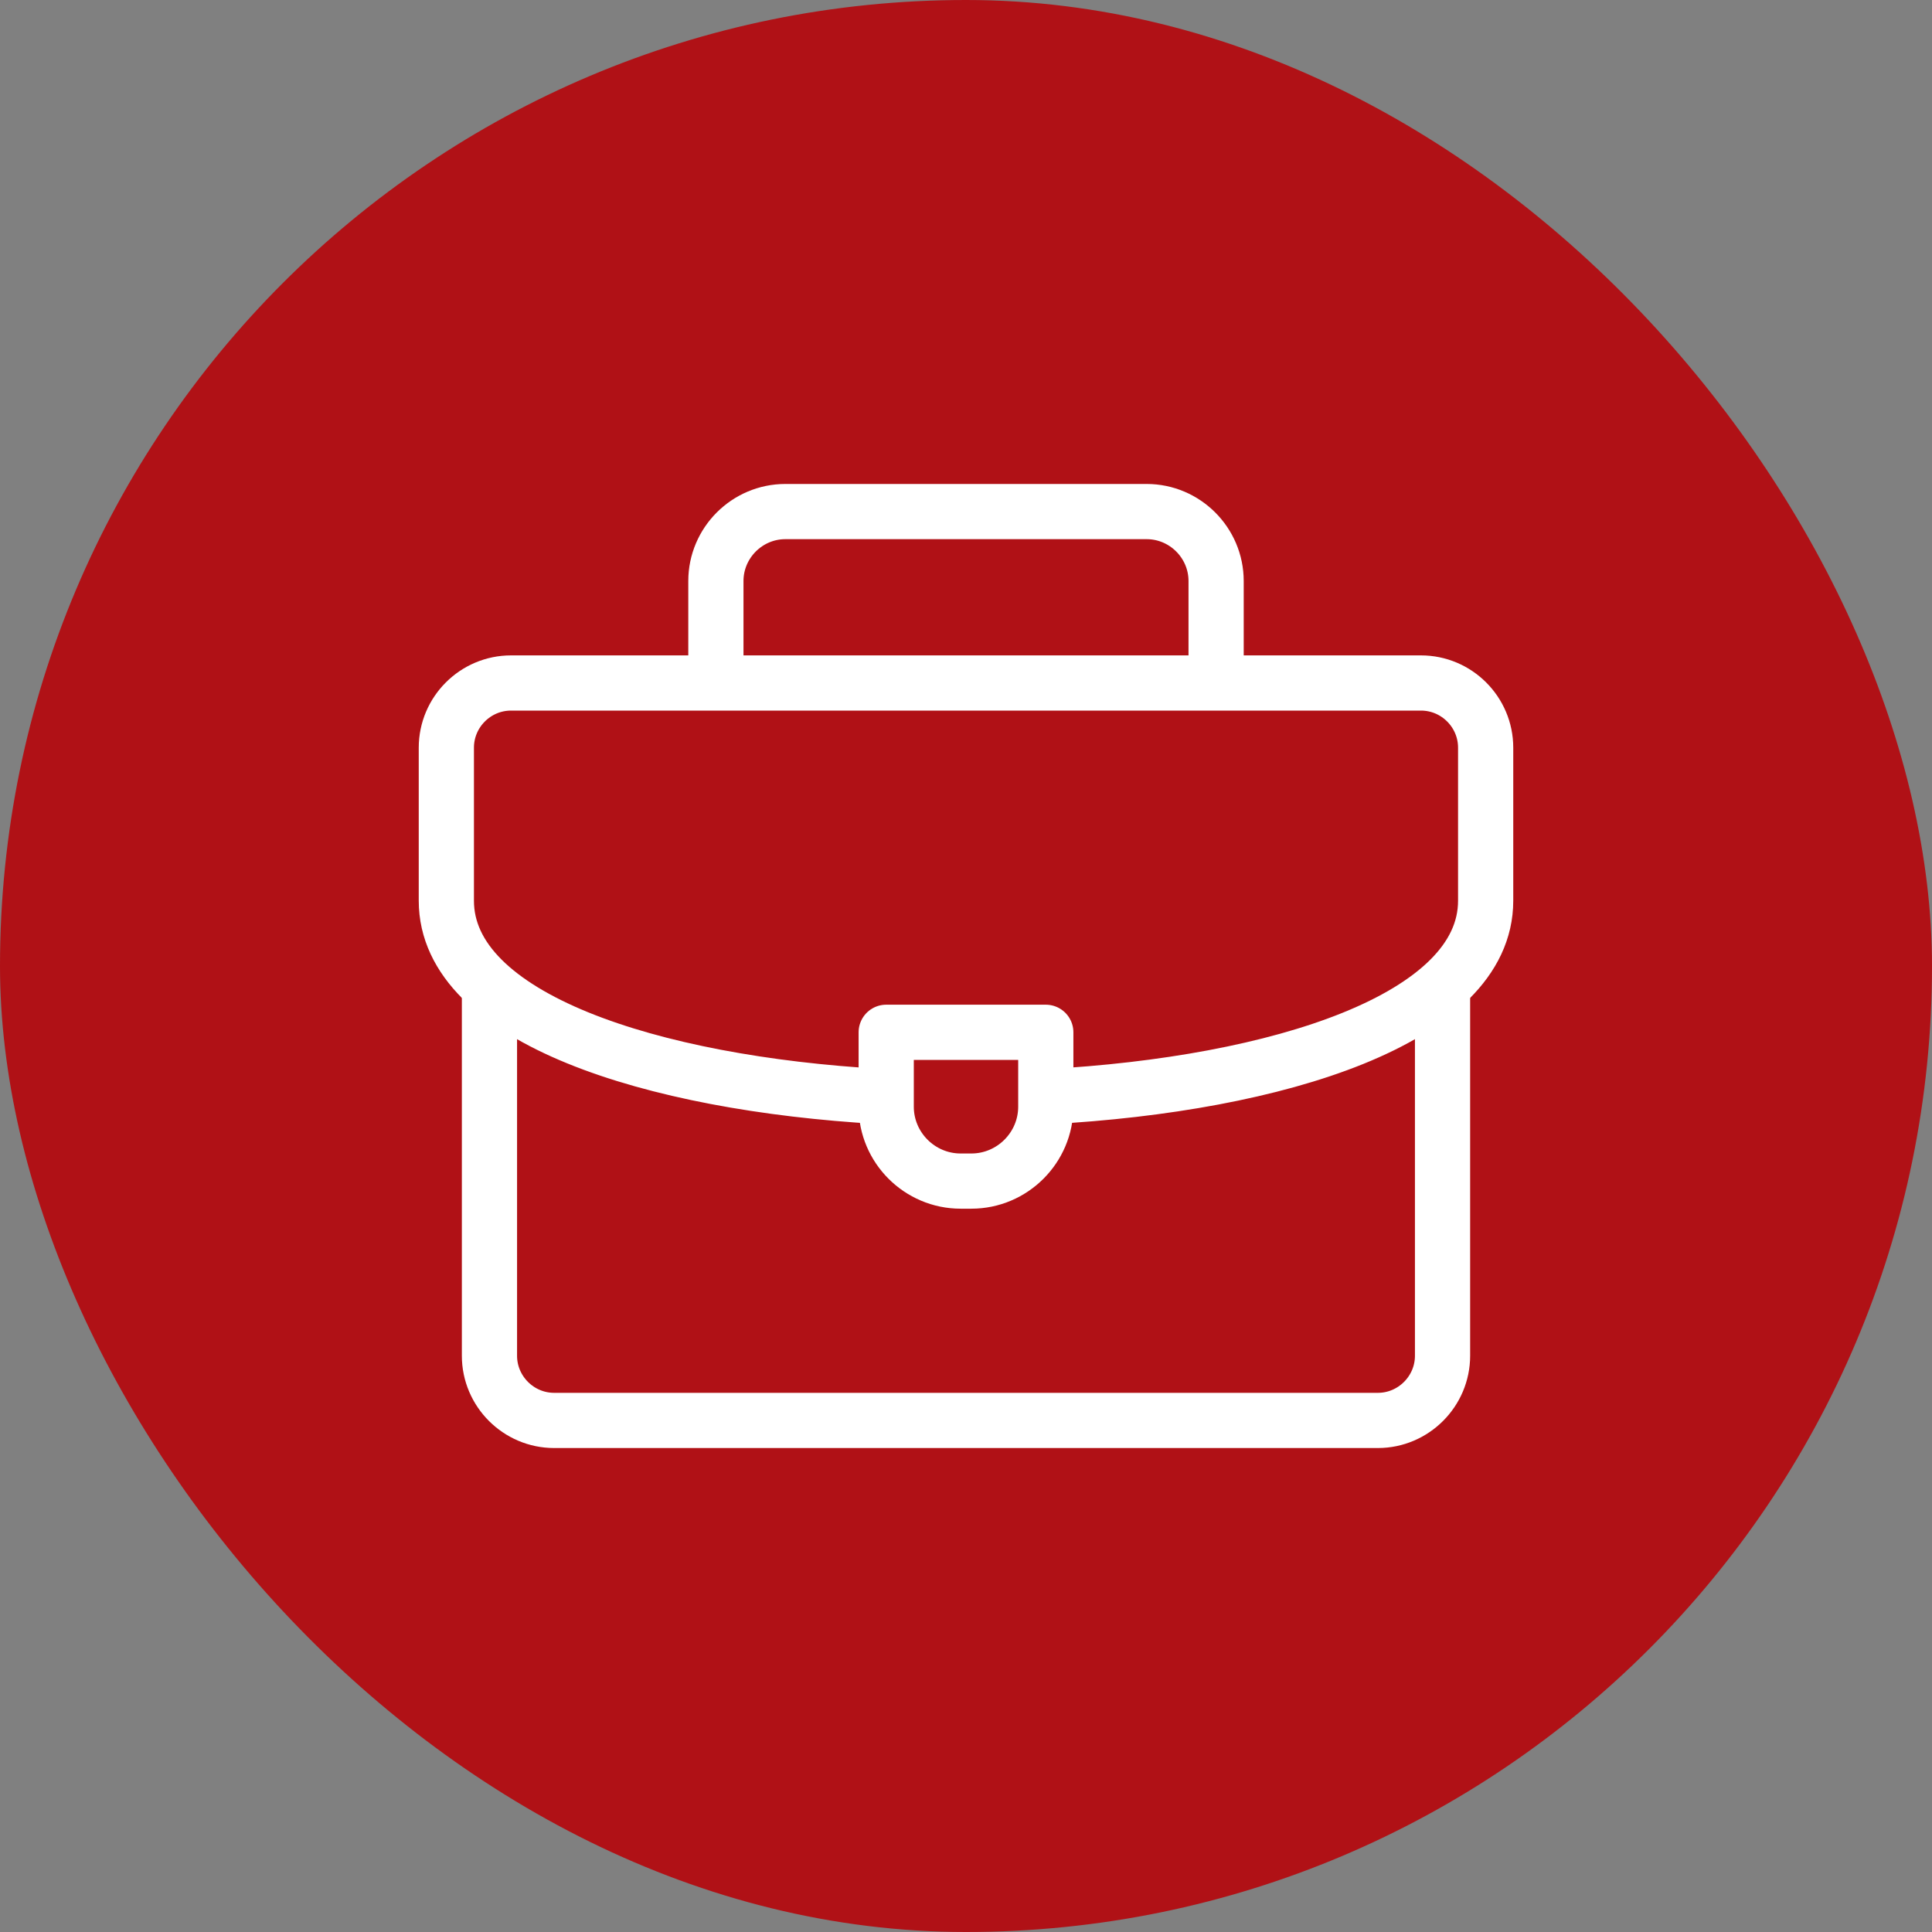 <svg width="70" height="70" viewBox="0 0 70 70" fill="none" xmlns="http://www.w3.org/2000/svg">
<rect x="0" y="0" width="70" height="70" fill="#808080" stroke="none"/>
<rect width="70" height="70" rx="35" fill="#B01116"/>
<path d="M25.938 24.531V21.052C25.938 19.668 27.07 18.535 28.455 18.535H41.545C42.93 18.535 44.062 19.668 44.062 21.052V24.531M52.266 35.781V49.121C52.266 50.41 51.211 51.465 49.922 51.465H20.078C18.789 51.465 17.734 50.41 17.734 49.121V35.859" stroke="white" stroke-width="2" stroke-miterlimit="22.926" stroke-linecap="round" stroke-linejoin="round"/>
<path d="M31.875 39.727C23.61 39.254 16.172 36.891 16.172 32.636V27.09C16.172 25.799 17.225 24.746 18.516 24.746H51.484C52.775 24.746 53.828 25.799 53.828 27.09V32.636C53.828 36.917 46.296 39.283 37.969 39.735" stroke="white" stroke-width="2" stroke-miterlimit="22.926" stroke-linecap="round" stroke-linejoin="round"/>
<path fill-rule="evenodd" clip-rule="evenodd" d="M32.109 37.402H37.891V40.098C37.891 41.58 36.678 42.793 35.195 42.793H34.805C33.322 42.793 32.109 41.58 32.109 40.098V37.402Z" stroke="white" stroke-width="2" stroke-miterlimit="22.926" stroke-linecap="round" stroke-linejoin="round"/>
</svg>
